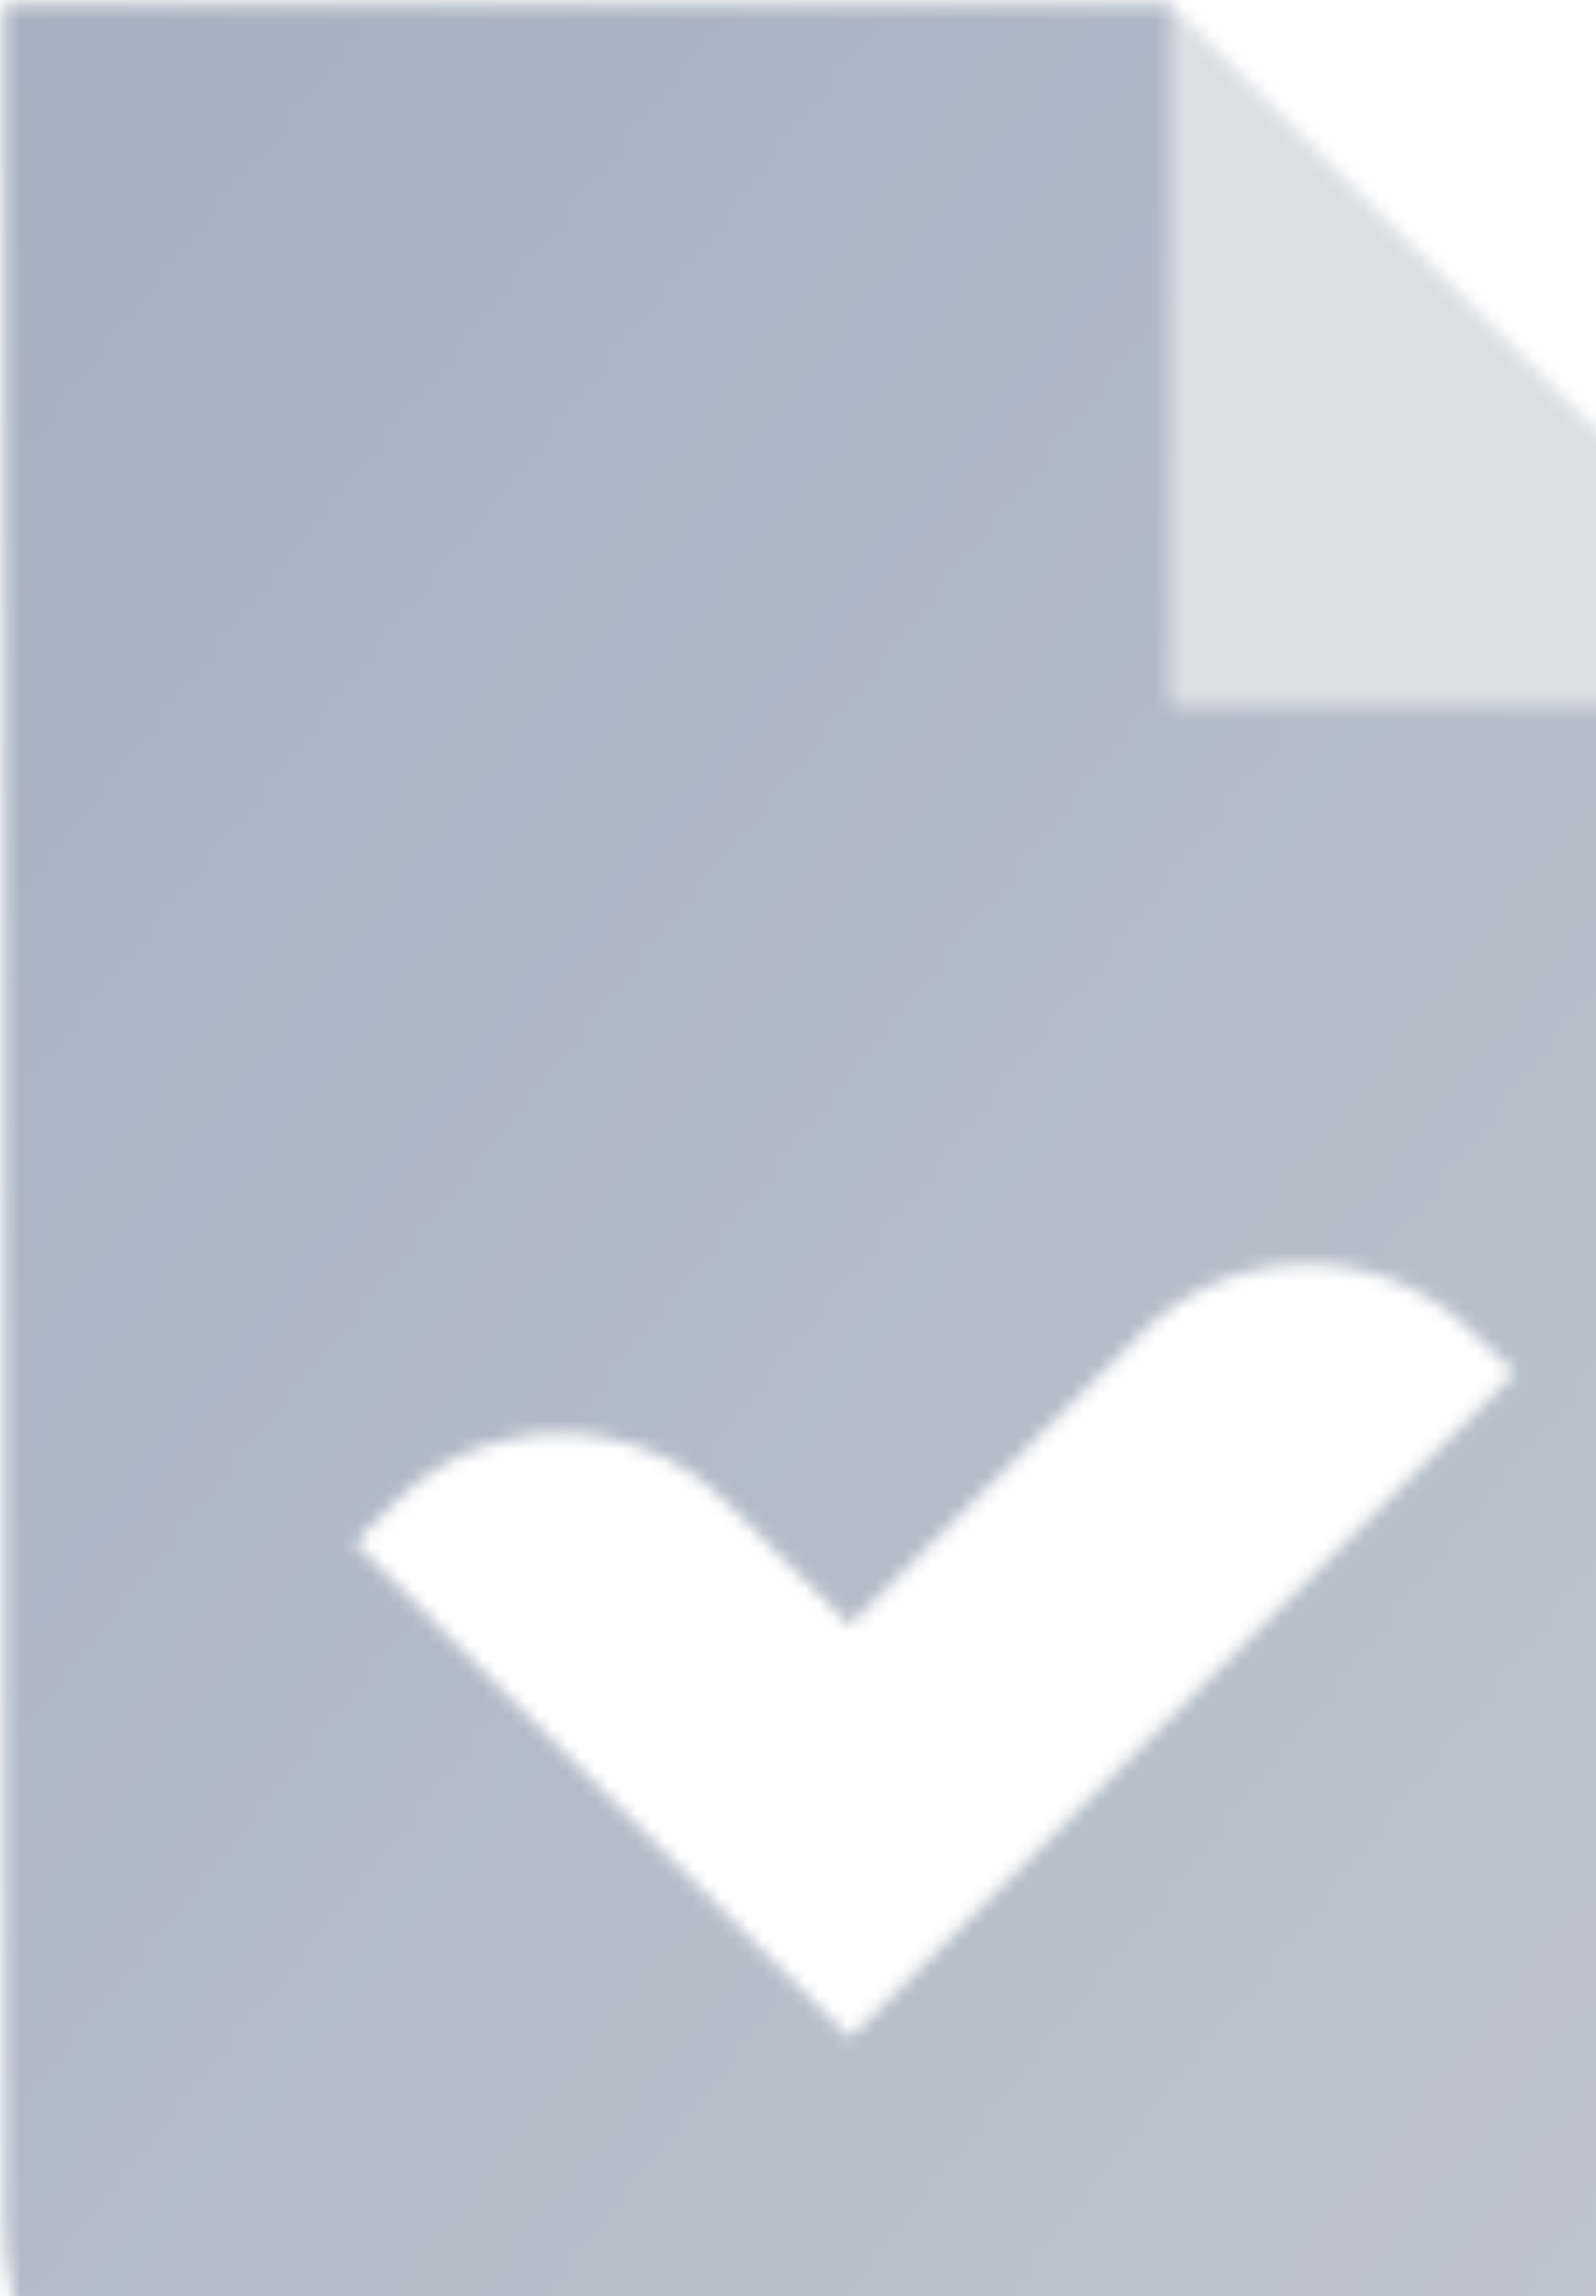 <svg width="114" height="164" fill="none" xmlns="http://www.w3.org/2000/svg" class="promotional__image">
<mask id="b" style="mask-type:alpha" maskUnits="userSpaceOnUse" x="0" y="0" width="134" height="184">
<path fill-rule="evenodd" clip-rule="evenodd" d="M.333.333h83.334v50h50v133.334H25.333c-13.807 0-25-11.193-25-25V.333ZM60.688 145.54l47.503-47.503-3.315-3.156c-6.55-6.237-16.881-6.11-23.278.286l-20.91 20.91-8.839-8.838c-6.508-6.509-17.061-6.509-23.57 0l-2.946 2.946 35.355 35.355Z" fill="url(#a)"/>
<path opacity=".4" d="M83.667.333v50h50l-50-50Z" fill="#000"/>
</mask>
<g mask="url(#b)">
<path fill="#A5AFBE" d="M-33-8h200v200H-33z"/>
</g>
<defs>
<linearGradient id="a" x1=".333" y1=".333" x2="170.774" y2="137.588" gradientUnits="userSpaceOnUse">
<stop/>
<stop offset="1" stop-opacity=".7"/>
</linearGradient>
</defs>
</svg>